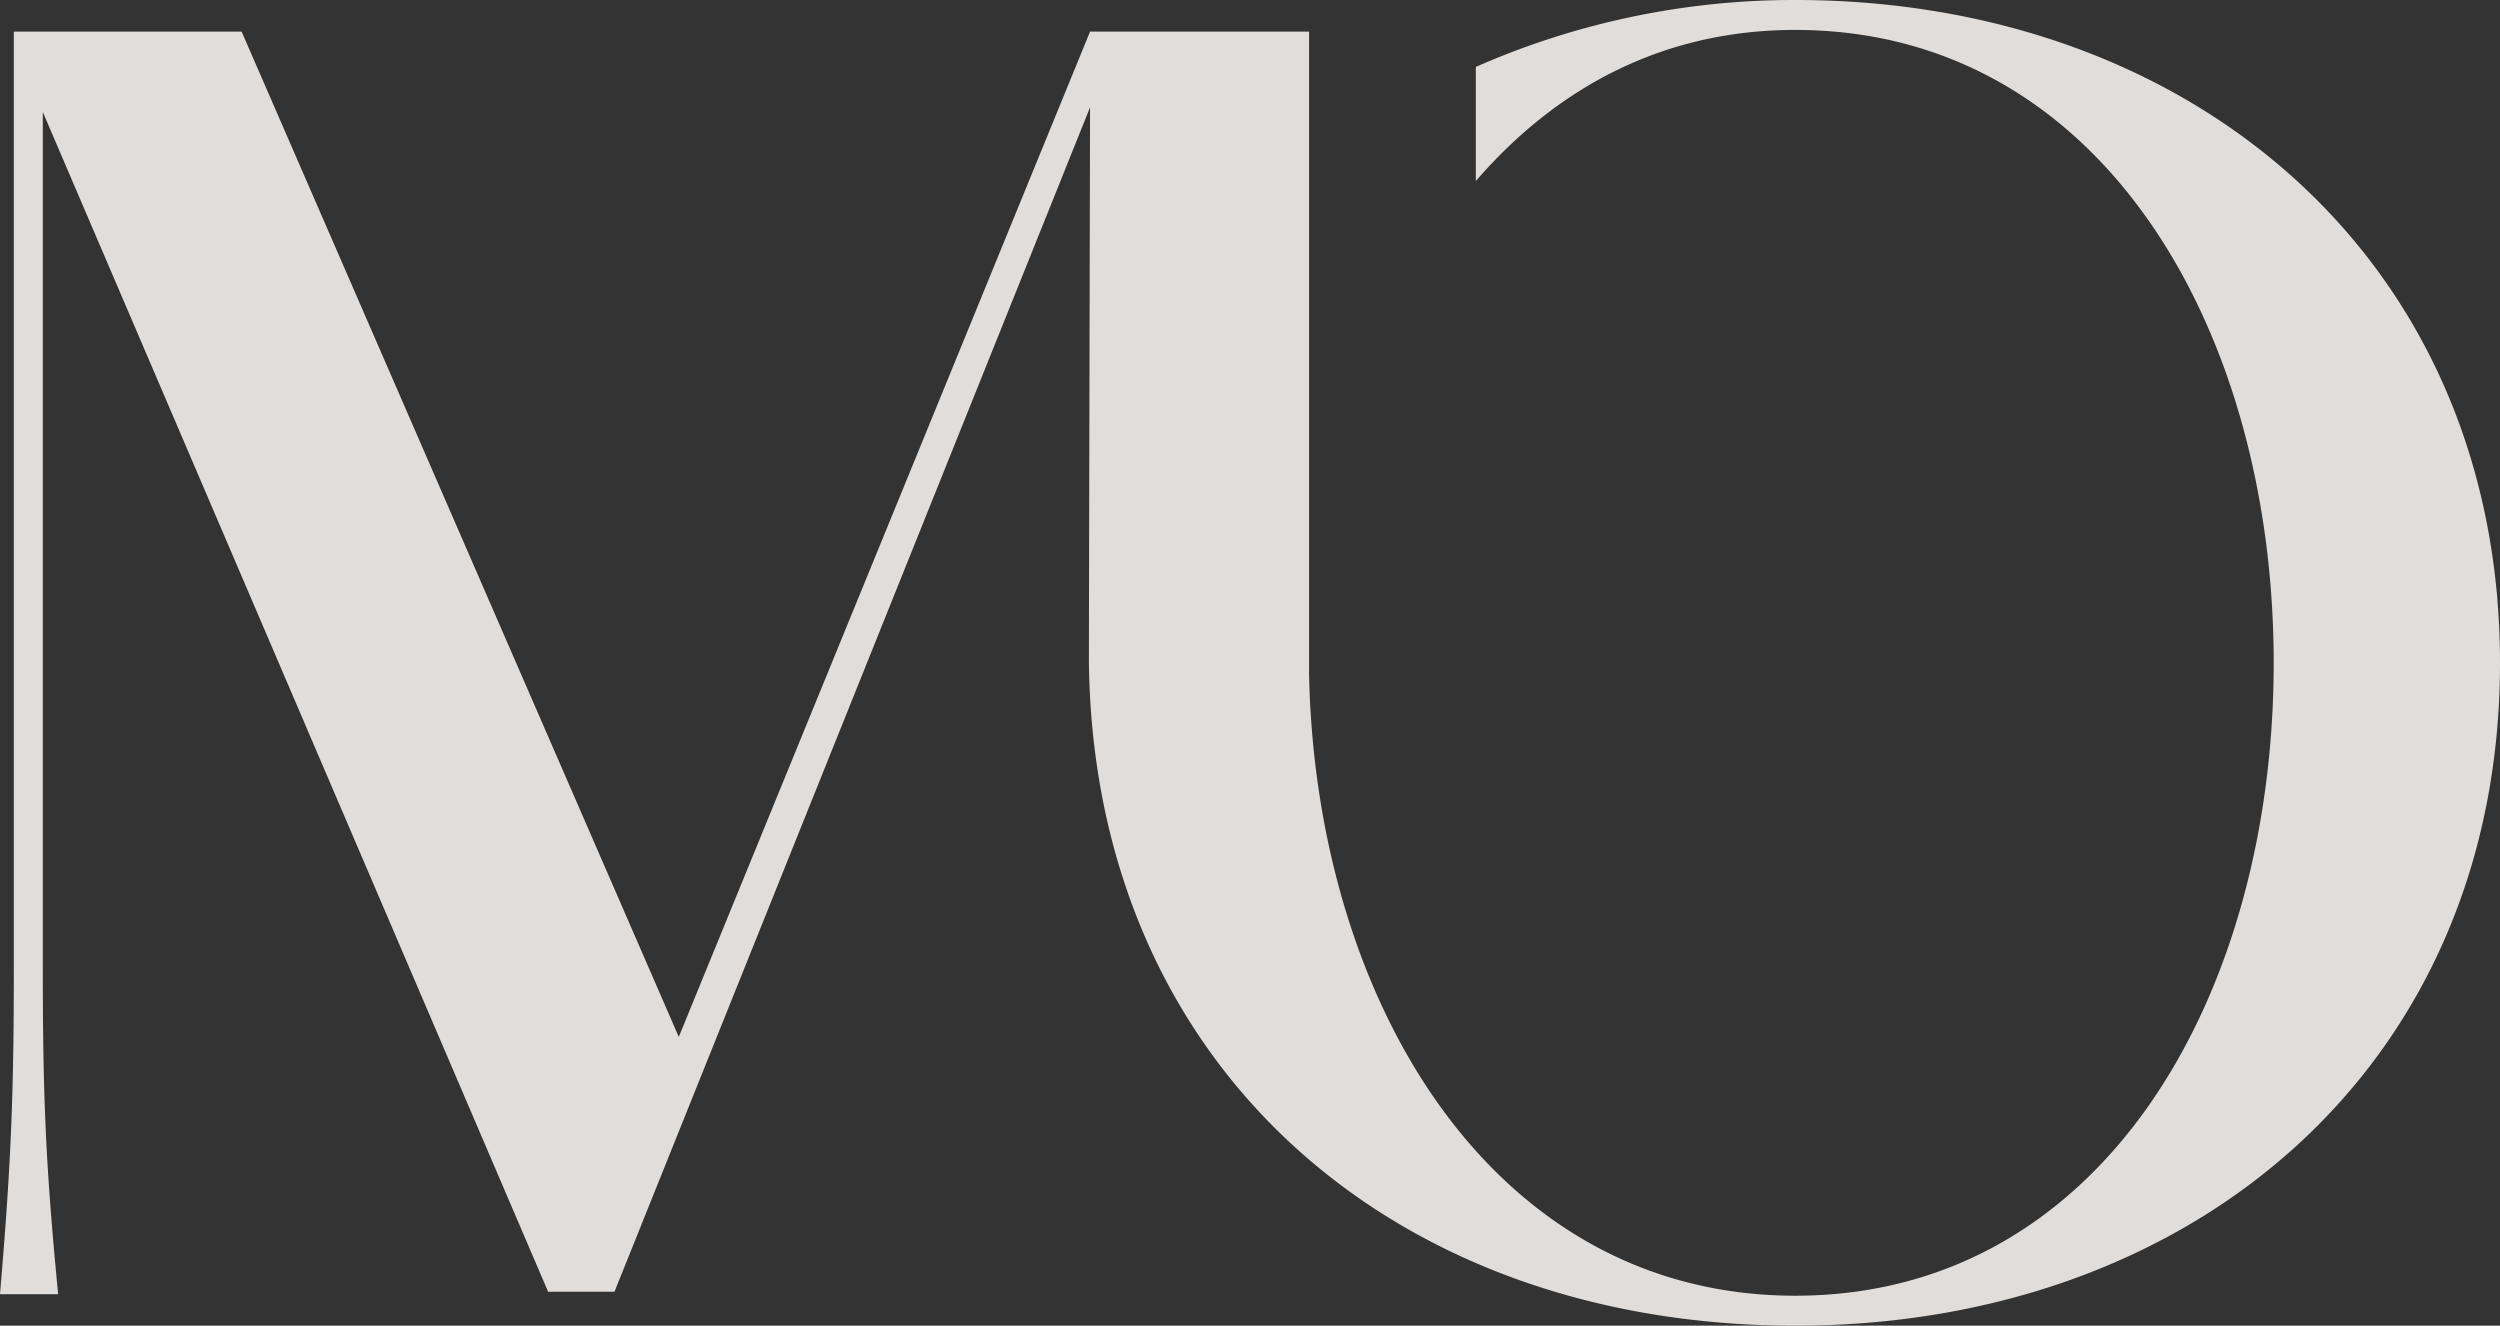 <svg xmlns="http://www.w3.org/2000/svg" width="1169.012" height="619.898" viewBox="0 0 1169.012 619.898">
  <rect x="0" y="0" width="1169.012" height="619.898" fill="#333333" stroke="none"/>
  <path id="Shape_1" data-name="Shape 1" d="M1790.438,1189.051a369.416,369.416,0,0,0-149.339,31.286V1273.7c37-42.765,86.419-70.651,149.339-70.651,143.715,0,223.744,140.974,223.744,295.938,0,155.753-80.029,295.947-223.744,295.947-142.264,0-224.269-138.642-227.313-290.707v-300.4H1460.708l-192.315,470.081-204.419-470.081H957.459v438.361c0,61.237-1.459,92.95-6.465,152.024h27.185c-5.7-59.074-7.165-90.787-7.165-152.024V1241.441l236.272,551.618h31.045l222.378-553.821s-.57,257.034-.536,259.746c2.349,188.008,141.562,309.966,330.266,309.966,187.3,0,329.568-122.466,329.568-309.966,0-186.683-142.264-309.932-329.568-309.932" transform="translate(-950.994 -1189.051)" fill="#f1edea" opacity="0.91" style="mix-blend-mode: hard-light;isolation: isolate"/>
</svg>
